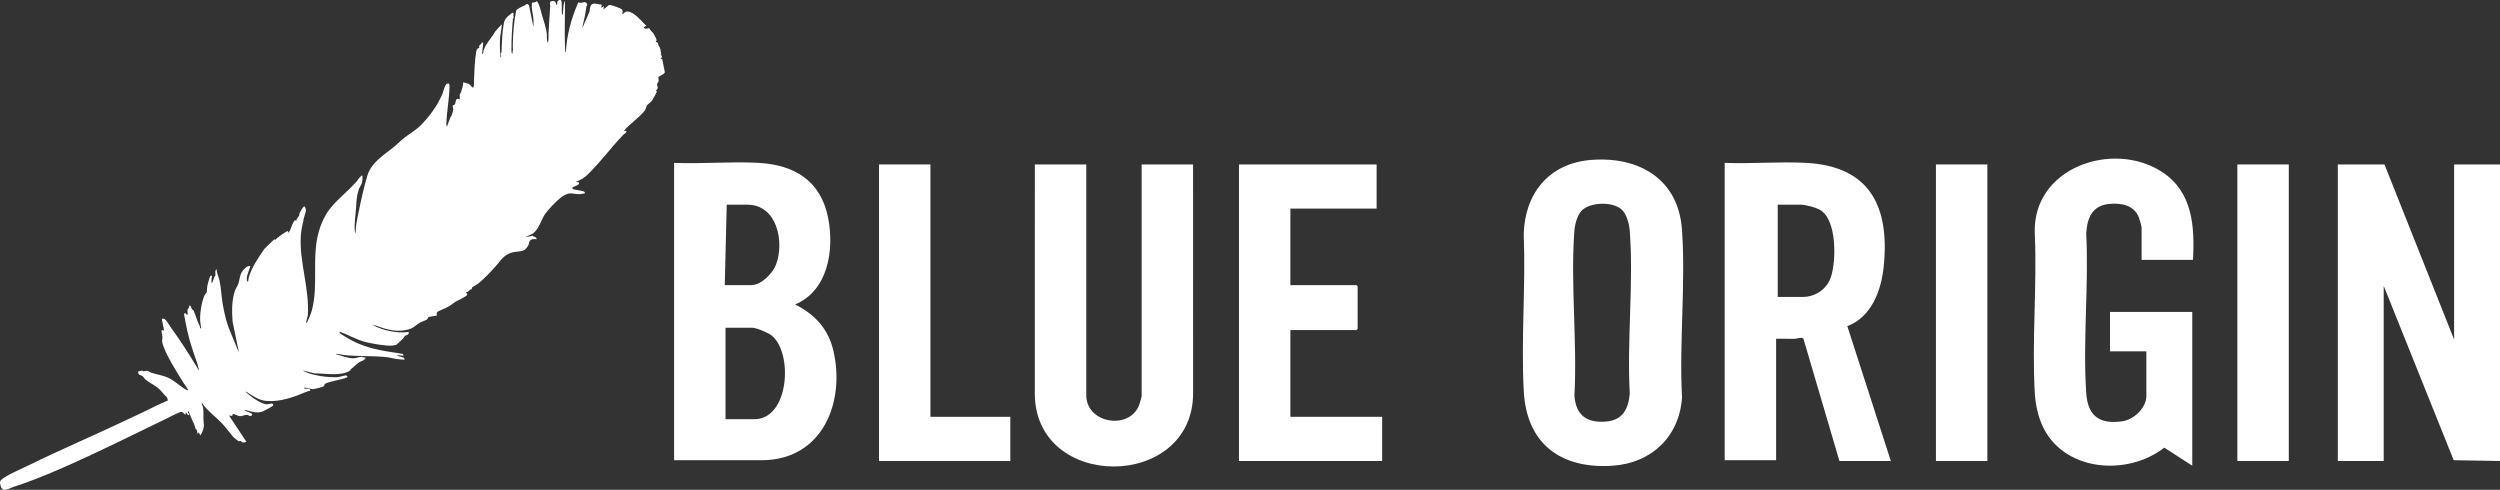 <?xml version="1.0" encoding="UTF-8"?>
<svg id="Layer_2" data-name="Layer 2" xmlns="http://www.w3.org/2000/svg" width="1620.24" height="317.42" viewBox="0 0 1620.24 317.42">
  <rect x="0" y="0" width="1620.24" height="317.42" fill="#333333" stroke="none"/>
  <defs>
    <style>
      .cls-1 {
        fill: #fff;
      }
    </style>
  </defs>
  <g id="Layer_1-2" data-name="Layer 1">
    <g>
      <path class="cls-1" d="M428.94,37c.02-1.62-.88-1.22-.91-1.38l.54-.47c-.41-1.28-.41-2.96-.84-4.17-.23-.65-.68-.87-.91-1.38-.44-.98,0-2.39-1.73-2.29-.39-.8.46-.45.41-1.15-.1-1.61-.72-1.85-1.23-2.91-.53-1.11-.2-.79-.96-1.76-.88-1.11-1.94-1.98-2.61-3.22-1.46.1-2.68,1.08-3.51-.58l1.5-.91.06-.66c-.21.05-.49.08-.64-.09-2.55-2.71-7.16-8.13-11.15-8.55-1.97-.21-2.2.94-3.64,1.78-.16-1.1.54-1.75.03-2.9-.37-.84-7.26-3.31-8.63-3.14l-3.58,2.91.17-2.22-1.61,1.26.17-2.21c-2.69-.09-6.25-2.04-7.31,1.51-.25.83-.51,2.11-.41,2.83l-4.77,10.99c.38-2.8,1.17-5.36,1.71-8.08.39-1.98.67-4.18,1.01-6.29.06-.34,1.03-.5.07-1.81-1.04-1.42-2.53-.36-3.46-.25-.71.09-1.42-.62-2.05-.06-4.33,10.02-7.35,20.78-7.9,31.75l-.62-.02c.41-1.11.06-2.24.02-3.36-.27-8.37-.11-16.92.01-25.41.02-1.37-.06-2.77-.19-4.14-.34.27-.49,1.36-.57,1.82-.37,2.01-.35,4.09-.63,6.07-.06.41.21.94-.38,1.17-.75-1.75.18-8.57-.83-9.53-.57-.55-1.97.24-2.3.78-.39.63.32,2.34-.52,2.32-.31-.01-.25-3.4-3.32-2.48-1.68.5-.78,1.92-.84,3.09-.32,5.88-.86,11.74-1.08,17.23-.08,2.14.13,4.57-.38,6.71-1.13-1.94-.5-4.2-.79-6.23-.57-4.02-1.74-7.28-2.84-11.01-1-3.4-1.57-7.06-3.63-10l-.37.7-2.77.59c.07.89-.18,1.75-.12,2.64.2,2.92,1.08,5.86,1.15,8.8l-.05,4.25-2.9-14.24c-.02-.08-1.13-.87-1.49-.74-.23.08-.51.57-.87.74-1.26.6-5.47,2.4-5.89,3.49-1.56,7.34-2.02,14.79-2.21,22.27-.03,1.29.09,2.02.1,3.18.01.7-.63,1.5-.13,2.38-1.03.54-.84-2.15-.84-2.76-.05-6.48.38-13.34.96-19.81.02-.25.47-.33.48-.56,0-.83-.59-1.62.07-2.51l-.89-.8c-3.15,2.64-4.95,3.33-5.69,7.61-1.05,6.07-1.04,11.9-1.42,17.99-.04.63-.47.54-.47.77-.02.75.45,1.68.19,2.55-.55.18-.37-.58-.4-.92-.42-3.82-.44-8.7-.12-12.53.09-1.11,1.34-7.49.88-7.84l-4.12,4.6c-2.58,4.75-7.36,8.8-7.93,14.39l-.59.12.73-7.16-.84-.3c-.01.92-1.65,1.73-1.78,2.32-.09.41.18,1,.11,1.11-.11.17-1.57.24-1.94,2.22-1.09,5.92-1.25,13.02-1.51,18.71-.05,1.1.03,2.31-.03,3.35-.03.54-.36.95-.32,1.48-.66.69-2.29-1.93-2.82-2.2l-3.78-1.14c-.06,2.4-.95,4.59-1.61,6.86-.06.22-.49.37-.59.7-.24.81.09,2.31-.13,3.22l-.25.35c-2.53-1.59-2.23,1.99-2.82,3.07-.31.57-1.37.74-1.47.97-.13.3.41,1.74.38,2.46-.02.58-1.1,4.78-1.76,4.85l-2.31,6.2c-.33-.15-.41-.98-.4-1.3.14-8.26,2.01-17.05,2.03-25.12,0-1.23-.61-1.85-1.8-1.21-1.31.71-2.23,5.16-2.84,6.58-3.16,7.41-8.02,14.14-13.65,19.88-3.79,3.86-7.52,5.7-11.58,8.94-1.98,1.58-3.85,3.59-5.84,5.21-6.93,5.64-15.02,10.21-17.65,19.19-2.27,7.77-4.28,16.87-5.8,24.49-.81,4.03-1.75,8.05-1.67,12.2-.5.18-.46-.65-.5-.98-.56-4.74.49-10.72.8-15.56.29-4.51.28-7.24,1.8-11.72.36-1.07,1.78-3.14,2.02-4.18.28-1.2.45-3.46.21-4.65-.74-.52-3.49,3.63-4.05,4.25-10.44,11.41-19.04,15.2-23.93,31.31-5.16,17.01-.21,35.1-4.74,51.85-.75,2.77-1.94,5.33-3.14,7.91l-.62-.02,1.15-4.68c1.19-17.48-5.72-34.89-4.5-52,.26-3.72,1.22-7.7,2.02-11.37.54-2.45,2.37-5.03.17-7.4-1.45,1.27-2.23,2.97-3.08,4.7-.2.4-.05,1-.2,1.36-.34.83-1.93,2.02-1.79,3.55l-.9-.6c-1.89,2.03-2.12,4.37-3.22,6.7-.29.62-1.11.91-.81,1.92l-.6-1.43c-.63-.45-7.53,4.69-8.35,5.76l-.42-.56-6.52,6.33c-3.83,5.68-8.25,11.97-10.13,18.71-.23.83,0,1.77-.53,2.5-.7-.28-.55-.61-.63-1.18-.36-2.58,1.28-5.76,2.07-8.19.1-.31.29-.47.05-.91-2.26.05-4.35,2.23-5.42,4.08-1.35,2.33-1.43,5.07-2.25,7.58-.48,1.45-1.76,3.18-2.15,4.34-2.19,6.53-2.07,13.41-1.56,20.17l4.13,20.24-5-12.23c-2.86-6.2-4.51-13.18-5.65-20.11-.83-5.05-.85-9.77-2.06-14.88-.54-2.26-1.8-4.57-1.75-6.97-1.33.57-.65,2.82-.8,4.02-.06.45-.59.59-.7.89-.49,1.38-.86,2.8-1.5,4.13-.98-.7.26-4.63-.23-4.95-.53.04-.68.09-.98.52-.36.5-1.58,5.13-1.8,6.07-.22.98-.23,3.84-.4,4.27-.09.22-1.18,1.37-1.4,1.85-2,4.45-3.07,11.62-2.89,16.44.06,1.49.52,3.46.69,4.99-.98.43-.57-.64-.88-1.21-1.81-3.34-2.46-6.78-3.98-10.07-.37-.79-.85-.57-1.12-1.04-.41-.69-.47-1.52-.86-2.21l-1.11-.08c.62,1.29-.56,1.53-.83,2.44-.36,1.19.33,2.62-.26,3.71-.38.06-1.27-2.52-2.1-.61.73,3.68,1.36,7.41,2.19,11.07,1.65,7.28,4,13.9,6.43,20.86.44,1.27.52,2.73,1.13,3.97-.87.34-.52-.15-.77-.57-5.61-9.37-11.33-18.25-17.53-26.83-1.09-1.5-2.2-3.65-3.48-4.91-.73-.72-1.38-.96-2.39-.53l1.52,7.49-1.62-.29c-.21,1.52.48,2.99.56,4.39.04.78-.33,2.47-.19,3.25,1.17,6.61,9.99,20.43,13.5,26.06,1.1,1.76,2.42,3.41,3.41,5.23-.42.15-.82.03-1.18-.17-3.65-1.97-7.18-5.52-11.2-7.55-3.78-1.92-7.61-2.26-11.43-3.52-.81-.27-1.99-1.22-2.77-1.31-.95-.1-1.75.39-2.54.37-.25,0-.19-.53-.76-.49-.8.06-1.73.47-2.57.55-.09,2.79,1.57,2.13,2.79,3.04.63.47,1.23,1.7,2.17,2.4,4.99,3.69,7.37,3.89,11.64,9.26,1.12,1.41,2.64,1.92,2.52,4.19-5.54,2.21-10.78,5.02-16.15,7.6-4.56,2.18-9.82,4.61-14.43,6.79-19.85,9.35-40.05,17.93-59.73,27.65-4.97,2.45-11.65,5.18-16.19,8.22-2.28,1.53-2.57,2.37-1.8,5.06,1.33,4.6,5.59,1.53,8.41.61,11.26-3.63,21.57-7.89,32.07-12.49,22.14-9.7,44.47-20.85,66.01-31.27,1.82-.88,9.69-5.14,11.02-4.89.62.12,2.82,3.54,2.49.34.87.19,1.15,2.66,2.35,1.55-.1-.71-1.96-2.04-.46-2.25.81,2.26,1.68,4.53,2.74,6.64,1.14,2.27.98,2.57,1.75,4.8.19.54.64.28.75.51.34.75.28,1.96.58,2.79l.56-1.05,1.32,1.91c1.23-2.17,2.34-4.55,2.14-7.15-.14-1.76-.29-2.51-.29-4.34,0-3.07.32-6.27-1.19-9.1l.56-.27c.64,1.57,2.36,3.25,3.61,4.55,2.74,2.84,5.95,5.25,8.65,8.1,2.79,2.94,5.32,6.44,7.81,9.36.18.21,3.07,2.55,3.28,2.6.58.14,1.1-.18,1.32-.1.4.15.58.85,1.42.96.81.1,1.65-.23,2.44-.36l-11.27-17.06,2.06.2.36-1.32c1.16.16,3.49,1.46,4.44,1.52,1.44.09,3.3-.86,4.73-.88,1.04-.01,2,1.53,3.3.23.81-1.87-5.42-2.36-4.71-3.38,4.18.72,7.18,2.53,11.52,1.01.9-.32,6.89-3.51,6.92-4,.13-2.09-2.67-.68-3.97-.68-3.79.02-10.14-4.78-13.08-7.27-.34-.29-.7-.57-.72-1.07,4.31,2.7,8.12,5.76,13.42,6.18,9.18.72,18.16-2.69,26.4-6.15.59-.25,1.32-.23,1.93-.41.1-1.83-1.77-1.17-3.1-1.41-.52-.1-.73.18-.75-.61.25-.3,4.67.92,5.47.94,1,.02,6-1.26,6.88-1.71.72-.37.56-1.21,1.01-1.66,1.23-1.2,10.32-2.85,12.67-3.6.67-.21,1.08-.81,1.95-.6l-.24-1.01-.55-.35c-1.92.11-4.08,1.06-5.95,1.15-5.85.27-14.47-.93-19.95-3.16-.8-.32-1.59-.75-2.33-1.19l7.82,1.9c6.78-.07,16.74,2.03,22.87-1.76.3-.19.23-.71.58-.97,1.77-1.31,3.69-3.41,5.17-4.37,1.43-.93,4.1-1.23,4.3-3.25-.9.34-1.67-.44-2.44-.43-1.51.02-3.45.87-5.07.99-3.06.23-7.83-1.51-10.87-2.39-.17-.05-1.05-.24-.68-.55,1.76.18,3.66.7,5.39.87,9.35.96,19.13.3,28.34,1.46,1.46.18,3.34.76,4.82.96.74.1,5.61.74,5.77.49l-.27-1.15-4.29-1.35c-.18-.54.56-.36.88-.35,1.04.04,2.07.51,3.14.16l-.52-.98c-5.04-.88-10.18-1.48-15.18-2.54-6.22-1.32-11.88-3.05-17.51-5.97-1.33-.69-7.52-4.15-8.15-5.02-.28-.39-.5-.18.01-.8,5.59,1.92,10.65,5.12,16.4,6.57,4.27,1.07,13.76,2.8,17.93,2.34.22-.02,2.17-.44,2.27-.5.46-.23,3.54-3.28,4.25-3.95.57-.53.94-1.47,1.27-1.74,1.02-.84,3.13-.74,2.36-2.73-3.69.79-8.08.31-11.79-.41-3.89-.76-8.25-2.13-11.62-4.19,2.95.59,5.81,1.98,8.7,2.72,5.14,1.31,9.33,1.77,14.57.36,3.84-1.03,4.63-2.79,7.71-4.49,1.2-.66,3.13-1.21,4.23-1.87.68-.4.95-1.53,1.16-1.63.78-.39,5.33-.86,5.48-1.11.12-.2-.79-1.53.66-2.55,2.48-1.19,5.14-2.21,7.52-3.58,1.11-.64,2.62-2.04,3.75-2.7,1.26-.75,7.66-3.56,7.76-4.74l-.91-1.49c1.4,0,1.86-.95,2.78-1.67.3-.23.98-.23,1.11-.44.11-.16-.23-.62.07-.89.92-.82,2.85-1.68,3.92-2.53,3.98-3.17,7.64-7.09,11.06-10.86,3.61-3.98,5.1-7.55,10.98-9.32,2.77-.83,6.39-.24,8.61-2.1.33-.27,1.66-2.04,1.84-2.4.47-.93.45-2.46,1.1-3.16,1.22-1.29,2.73-1.1,4.3-.91.05-1.41-1.14-1.48-2.14-1.86-.19-.07-.18-.48-.21-.47l-5.1,1.04,4.71-2.2c3.84-2.39,5.33-7.9,7.5-11.65,2.02-3.49,8.5-10.26,11.94-12.58,5.31-3.56,6.63-1.32,11.59-1.53,1.05-.04,2.06-.38,3.09-.56-.03-.84-.44-1-1.09-1.29-1.05-.47-6.7-1.06-7-1.6-.13-.23-.19-.56.03-.8.78-.85,5.76-1.92,3.83-3.43l-1.67-.41c3.29-.89,6.11-3.02,8.49-5.41,7.64-7.65,14.71-17.07,22.1-24.85.47-.49,3.34-2.05,1.72-2.7l-1.23.1c3.82-4.74,9.62-8.21,13.42-13.04.98-1.24,1.24-3.19,1.46-3.45.69-.8,2.66-2.18,3.47-3.28.4-.54,2.93-5.24,2.99-5.55.06-.34-.38-.61-.45-.91-.03-.12,1.07-1.04,1.1-1.63.04-.96-.5-1.48-.49-2.13.02-.72.94-1.8,1.08-2.42.13-.6-.46-2.01,0-2.71.31-.47,3.64-1.53,4.01-2.98l-1.79-8.78c-.39.07-.76.94-.93.04-.05-.28.71-.19.72-1.08Z"/>
      <g id="rDPZZD.tif">
        <g>
          <polygon class="cls-1" points="1620.24 298.76 1590.23 298.26 1544.87 185.29 1544.87 298.76 1515.13 298.76 1515.13 106.58 1545.38 106.58 1590.5 220.04 1590.5 106.58 1620.24 106.58 1620.24 298.76"/>
          <path class="cls-1" d="M436.89,105.56c17.97.76,36.75-1,54.63-.02,23.58,1.29,40.45,11.71,45.2,35.69,4.06,20.5.07,47.09-21.38,56.07,12.82,6.57,21.44,15.73,24.77,29.99,7.75,33.14-6.83,70.03-45.03,70.95h-58.19s0-192.68,0-192.68ZM469.7,184.78h17.18c6.58,0,14.01-7.7,16.16-13.53,5.36-14.56.65-38.6-18.72-38.6h-13.33l-1.28,52.13ZM470.21,271.67h18.71c22.65,0,25.13-42.92,11.27-54.16-2.37-1.92-9.92-5.12-12.81-5.12h-17.18v59.29Z"/>
          <path class="cls-1" d="M1117.78,105.56c17.32.68,35.33-.91,52.57-.02,41.6,2.14,54.44,28.39,50.47,67.23-1.58,15.48-7.9,32.7-23.58,38.6l28.2,87.39h-33.33l-23.32-79.23c-.96-1.27-4.17-.01-5.63.03-4.01.12-8.06-.13-12.07-.02v78.71h-33.33V105.56ZM1152.13,192.44h16.15c8.52,0,15.95-5.23,18.46-13.29,3.29-10.55,3.69-35.56-6.44-42.65-2.84-1.98-10.15-3.87-13.55-3.87h-14.61v59.8Z"/>
          <path class="cls-1" d="M1031.02,103.67c31-2.53,56.71,12.21,59.06,45.09,2.52,35.24-1.89,73.34.03,108.88-1.7,25.28-19.72,42.46-44.89,44.18-33.55,2.3-55.85-14.12-57.67-48.3s1.34-68.21-.03-101.73c.67-26.47,16.39-45.91,43.5-48.13ZM1025.16,136.41c-3.02,3.01-4.51,9.2-4.82,13.34-2.55,34.47,1.94,72.04.03,106.83,1.04,12.72,8.21,17.74,20.75,16.61,10.69-.96,14.29-8.38,15.13-18.14-1.9-34.27,2.56-71.32,0-105.28-.33-4.36-1.87-10.7-5.1-13.82-5.65-5.46-20.41-5.1-25.98.46Z"/>
          <path class="cls-1" d="M704.01,106.58v149.5c0,18.69,28.37,22.82,34.37,6.15.31-.86,1.52-5.07,1.52-5.64V106.58h33.33l.02,148.5c-.39,62.87-102.49,63.12-102.59,0l.02-148.5h33.33Z"/>
          <path class="cls-1" d="M1421.3,168.42h-33.33v-20.7c0-1.09-1.3-5.66-1.8-6.9-3.16-7.8-11.25-9.38-18.96-8.68-11.25,1.01-14.51,9.04-15.15,19.14,1.74,33.78-2.25,69.76,0,103.29.99,14.82,8.22,20.52,23.22,18.5,7.55-1.02,15.77-8.62,15.77-16.48v-28.88h-23.58v-25.56h53.32v99.67l-18.13-11.7c-24.21,18.91-65.91,15.46-79.22-14.7-2.7-6.12-4.28-13.69-4.68-20.38-2.02-33.89,1.52-69.68-.03-103.77-1.66-42.61,50.6-60.64,82.53-39.8,19.85,12.96,21.11,35.27,20.04,56.94Z"/>
          <polygon class="cls-1" points="892.18 106.58 892.18 135.2 836.29 135.2 836.29 184.78 879.11 184.78 879.88 185.54 879.88 213.14 879.11 213.91 836.29 213.91 836.29 270.13 895.77 270.13 895.77 298.76 802.97 298.76 802.97 106.58 892.18 106.58"/>
          <polygon class="cls-1" points="603.01 106.58 603.01 270.13 654.79 270.13 654.79 298.76 569.68 298.76 569.68 106.58 603.01 106.58"/>
          <rect class="cls-1" x="1254.67" y="106.58" width="33.33" height="192.18"/>
          <rect class="cls-1" x="1450.02" y="106.58" width="33.33" height="192.18"/>
        </g>
      </g>
    </g>
  </g>
</svg>